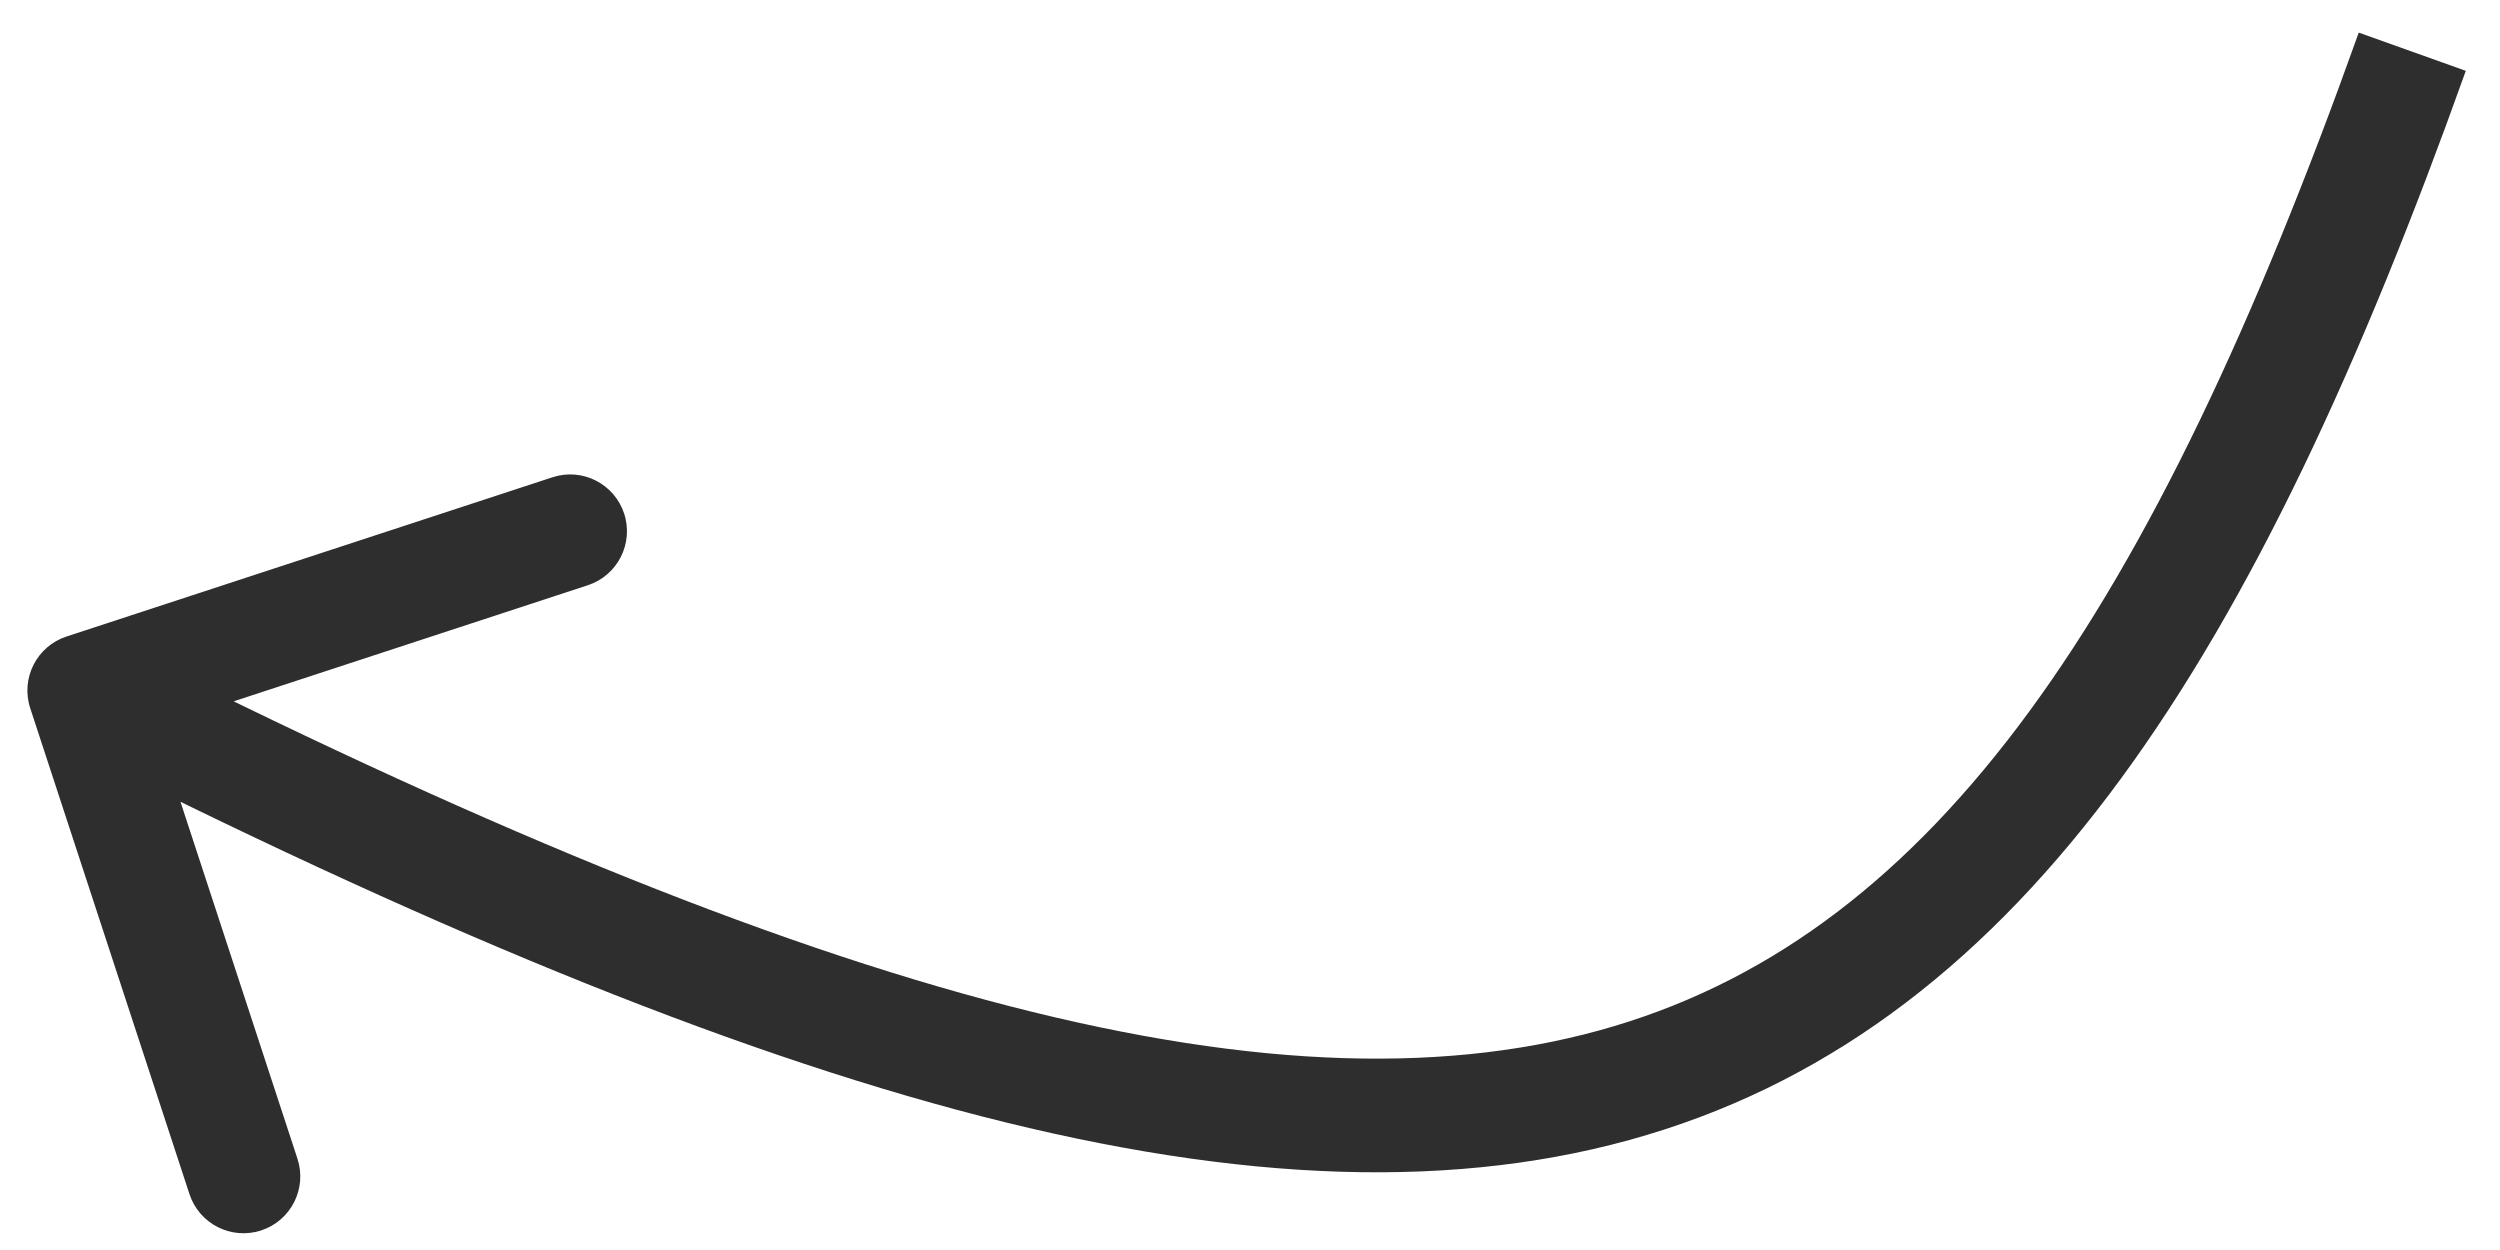 <?xml version="1.0" encoding="UTF-8"?> <svg xmlns="http://www.w3.org/2000/svg" width="66" height="33" viewBox="0 0 66 33" fill="none"> <path d="M0.798 18.696C0.54 17.909 0.969 17.062 1.756 16.804L14.585 12.6C15.372 12.341 16.219 12.771 16.477 13.558C16.735 14.345 16.306 15.192 15.519 15.45L4.116 19.188L7.853 30.591C8.111 31.378 7.682 32.225 6.895 32.483C6.108 32.741 5.26 32.312 5.002 31.525L0.798 18.696ZM65.097 1.87C59.608 17.249 53.511 26.957 43.485 29.961C38.505 31.453 32.738 31.228 25.902 29.468C19.069 27.708 11.064 24.387 1.546 19.567L2.901 16.891C12.337 21.669 20.12 24.881 26.65 26.562C33.177 28.243 38.349 28.367 42.624 27.087C51.108 24.546 56.788 16.225 62.271 0.861L65.097 1.87Z" fill="#2E2E2E"></path> </svg> 